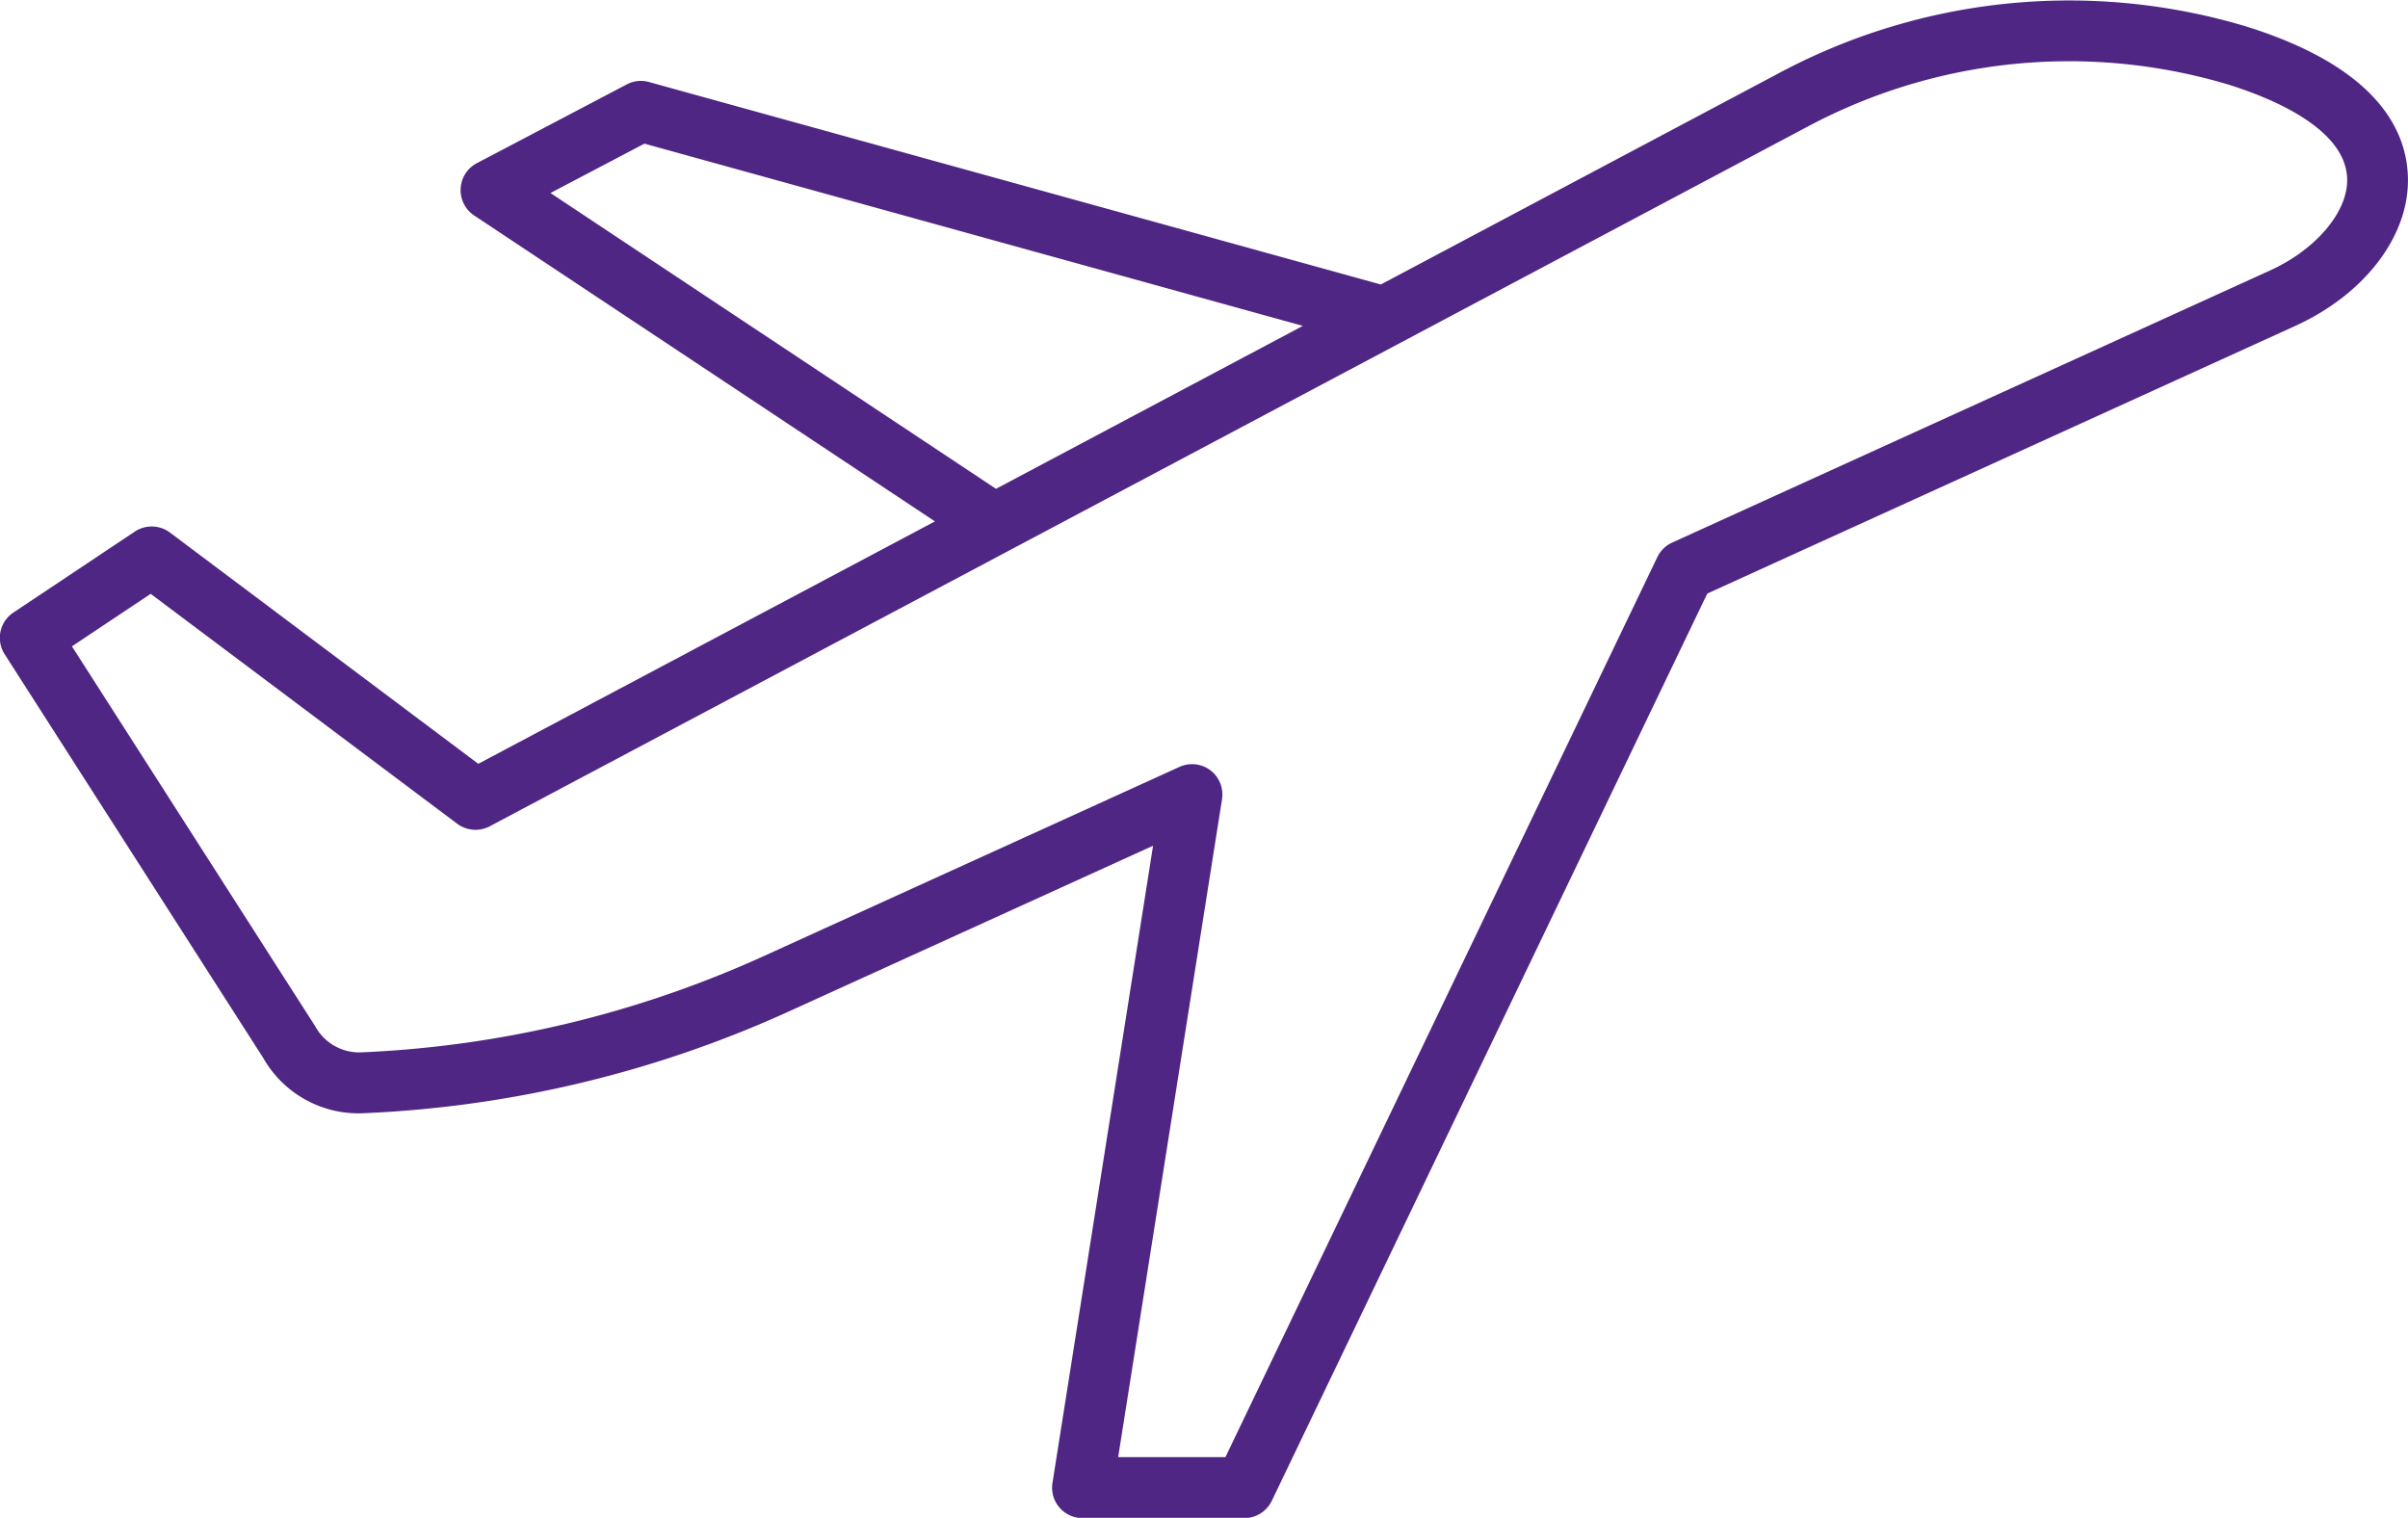 <svg xmlns="http://www.w3.org/2000/svg" width="89.203" height="56.226" viewBox="0 0 89.203 56.226">
  <path id="Path_112" data-name="Path 112" d="M-96.536,121.228a22.813,22.813,0,0,0-17.274,1.706l-14.788,7.851-27.109-7.5a1.106,1.106,0,0,0-.823.087l-5.555,2.919a1.12,1.12,0,0,0-.6.937,1.124,1.124,0,0,0,.5,1l17.069,11.333-16.916,8.98-11.423-8.567a1.13,1.13,0,0,0-1.3-.036l-4.5,3a1.125,1.125,0,0,0-.324,1.541l9.579,14.956a4.057,4.057,0,0,0,3.682,2.051,42.409,42.409,0,0,0,15.832-3.79l13.451-6.121-3.727,23.607a1.122,1.122,0,0,0,.256.906,1.123,1.123,0,0,0,.855.394h6a1.126,1.126,0,0,0,1.013-.637l16.133-33.611,21.778-9.913c2.538-1.154,4.178-3.27,4.178-5.39C-90.547,125.178-91.586,122.775-96.536,121.228Zm-62.823,6.168,3.481-1.829,24.391,6.751-11.367,6.036Zm63.7,2.87-22.149,10.081a1.127,1.127,0,0,0-.547.537l-16,33.341h-3.973l3.847-24.371a1.129,1.129,0,0,0-.429-1.072,1.13,1.13,0,0,0-1.147-.127l-15.354,6.988a40.177,40.177,0,0,1-15,3.589,1.861,1.861,0,0,1-1.667-.976l-9.007-14.066,2.917-1.946,11.357,8.519a1.134,1.134,0,0,0,1.2.094l48.828-25.923a20.579,20.579,0,0,1,15.572-1.558c1.648.514,4.411,1.66,4.411,3.547C-92.8,128.124-93.972,129.5-95.656,130.265Z" transform="translate(179.75 -120.246)" fill="#4f2683"/>
</svg>
